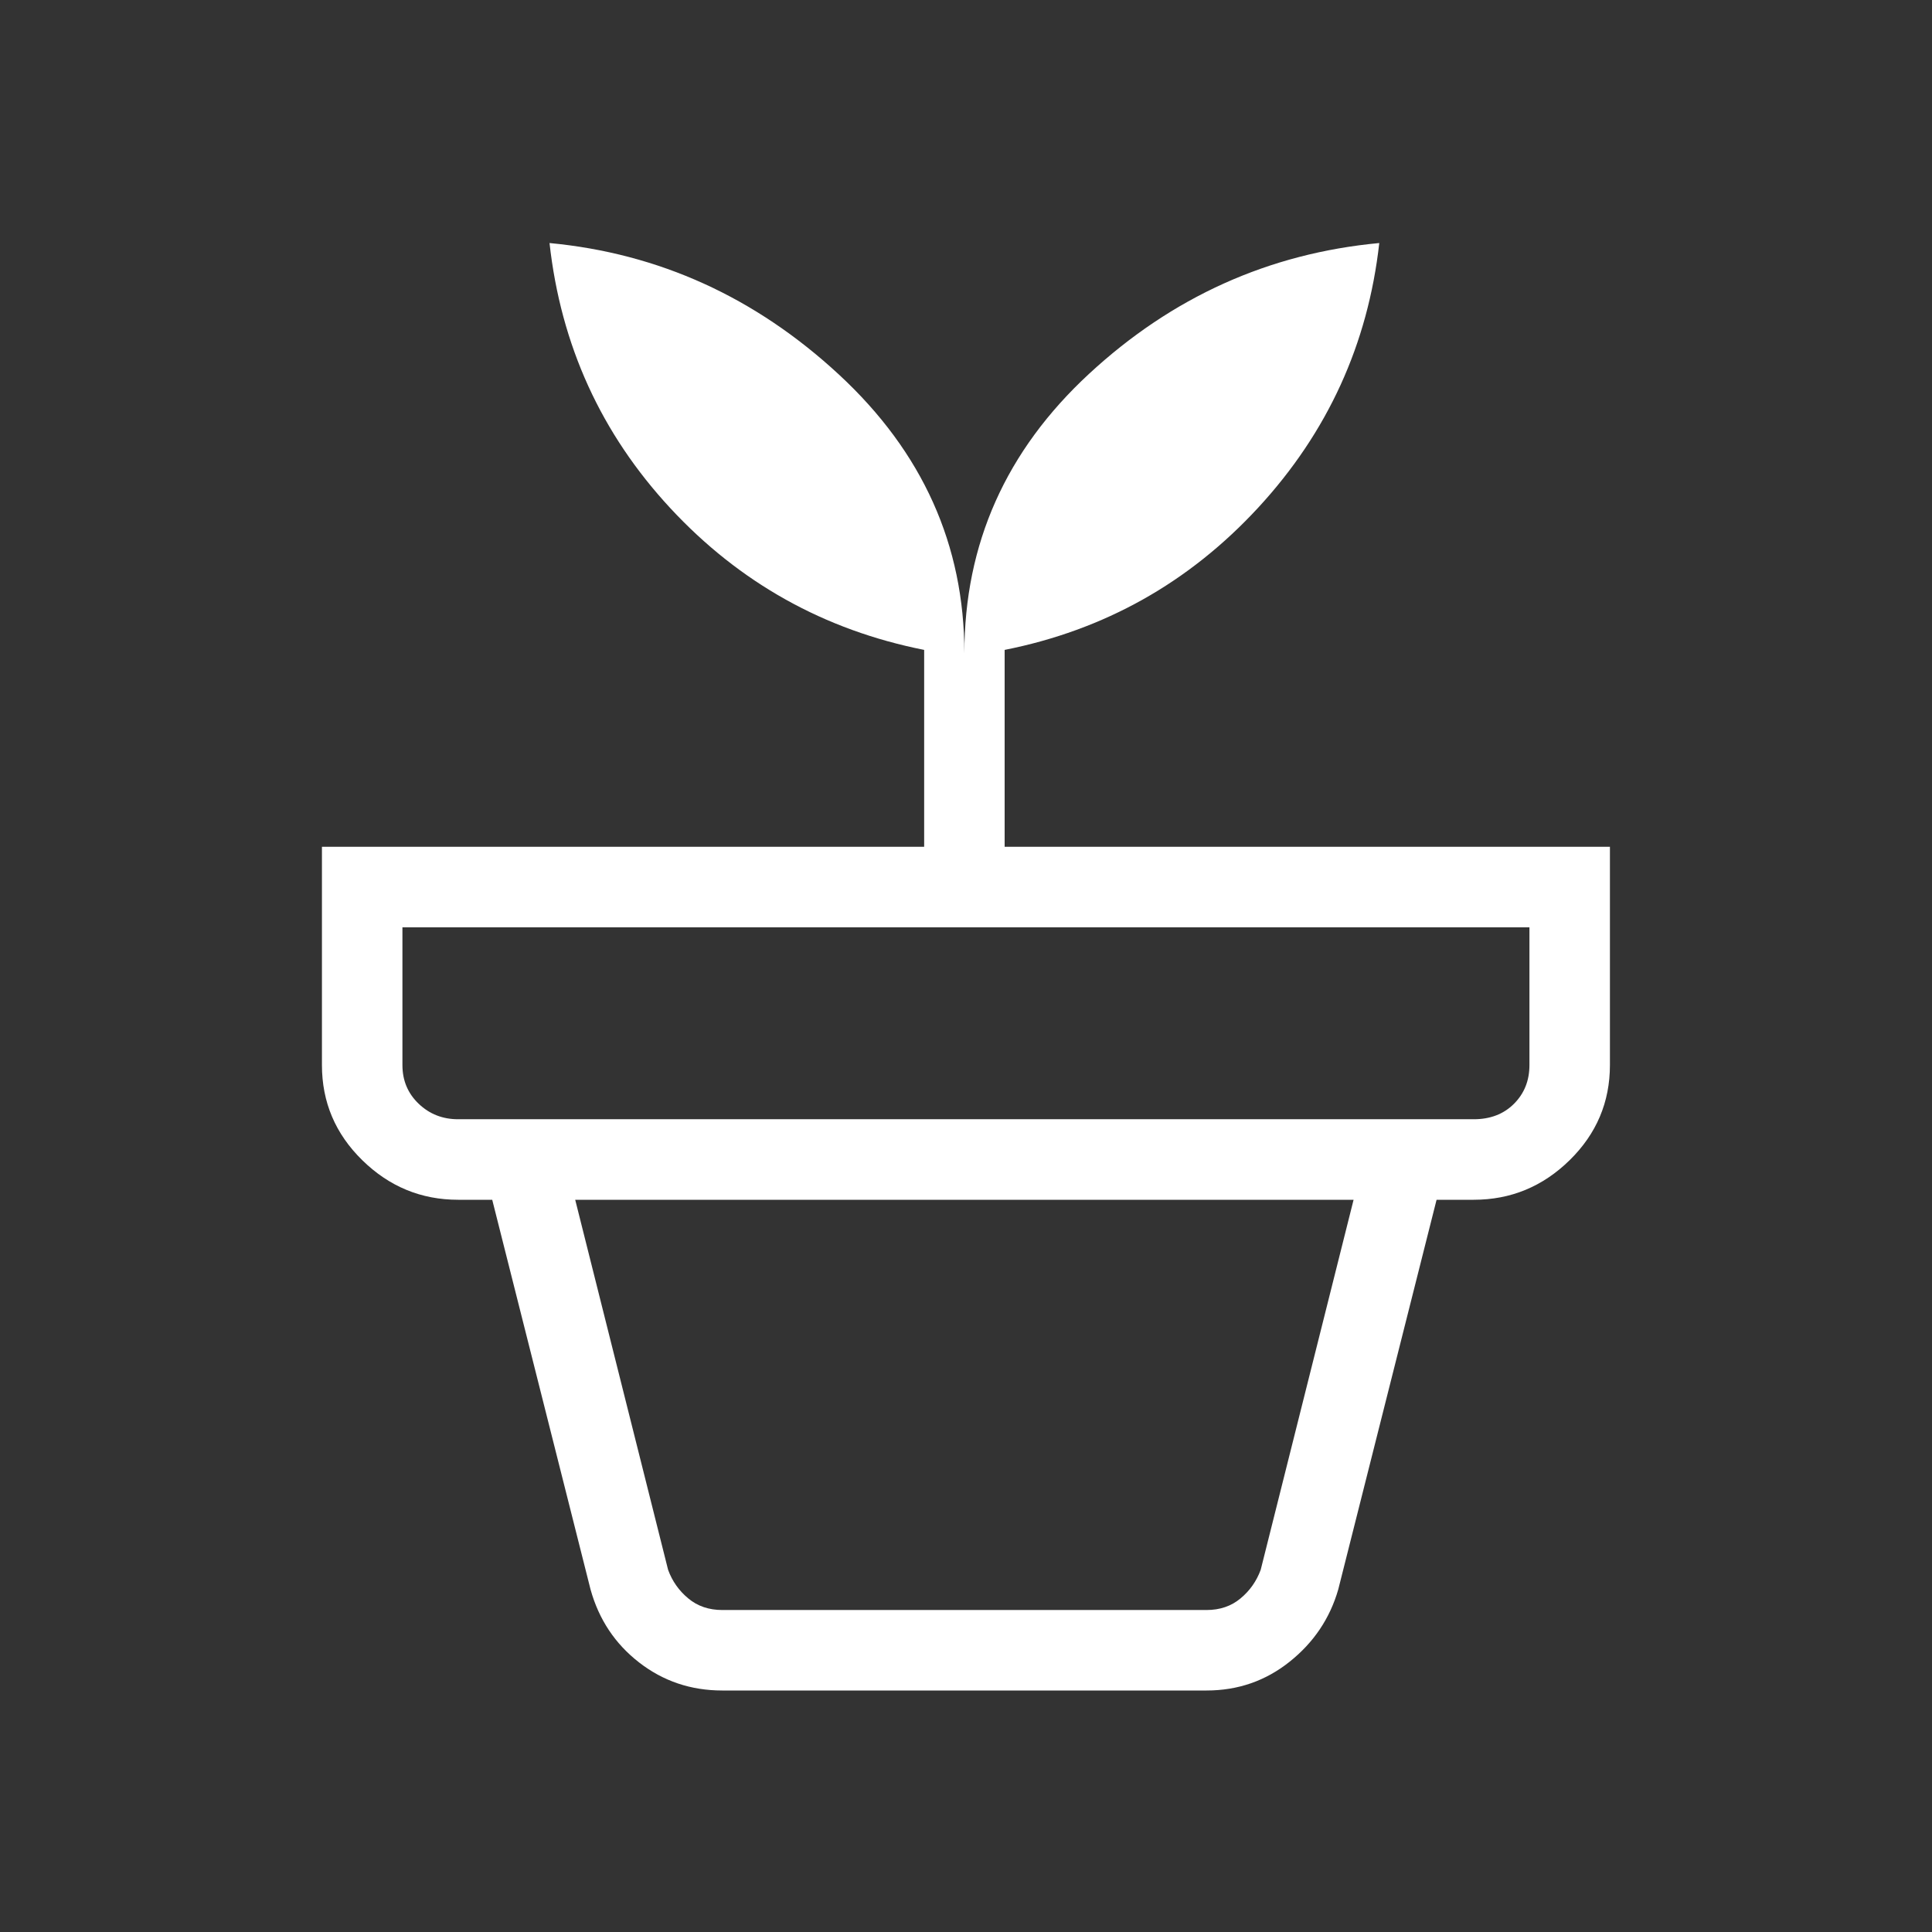 <svg width="44" height="44" viewBox="0 0 44 44" fill="none" xmlns="http://www.w3.org/2000/svg">
<rect x="0" y="0" width="44" height="44" fill="#333333" stroke="none"/>
<mask id="mask0_3454_8102" style="mask-type:alpha" maskUnits="userSpaceOnUse" x="0" y="0" width="44" height="44">
<rect width="44" height="44" fill="#D9D9D9"/>
</mask>
<g mask="url(#mask0_3454_8102)">
<path d="M16.449 36.667H27.478C27.783 36.667 28.042 36.579 28.253 36.402C28.465 36.226 28.617 36.009 28.712 35.75L30.827 27.324H13.1L15.215 35.75C15.309 36.009 15.462 36.226 15.674 36.402C15.885 36.579 16.144 36.667 16.449 36.667ZM16.449 38.5C15.735 38.5 15.104 38.287 14.556 37.862C14.008 37.437 13.639 36.882 13.449 36.198L11.21 27.324H32.717L30.478 36.198C30.288 36.858 29.919 37.407 29.371 37.844C28.823 38.282 28.192 38.5 27.478 38.5H16.449ZM10.434 25.49H33.563C33.939 25.49 34.245 25.373 34.48 25.138C34.715 24.903 34.832 24.609 34.832 24.256V21.119H9.165V24.256C9.165 24.609 9.289 24.903 9.536 25.138C9.782 25.373 10.082 25.49 10.434 25.49ZM21.963 14.879C21.963 12.387 22.909 10.266 24.801 8.515C26.694 6.763 28.897 5.77 31.412 5.535C31.154 7.839 30.236 9.846 28.659 11.557C27.081 13.268 25.155 14.349 22.88 14.801V19.285H36.665V24.256C36.665 25.1 36.359 25.823 35.747 26.423C35.135 27.023 34.407 27.324 33.563 27.324H10.434C9.591 27.324 8.863 27.023 8.251 26.423C7.638 25.823 7.332 25.1 7.332 24.256V19.285H21.047V14.801C18.772 14.349 16.845 13.274 15.268 11.575C13.691 9.875 12.773 7.862 12.515 5.535C15.006 5.77 17.204 6.769 19.108 8.532C21.011 10.295 21.963 12.411 21.963 14.879Z" fill="white"/>
</g>
</svg>
